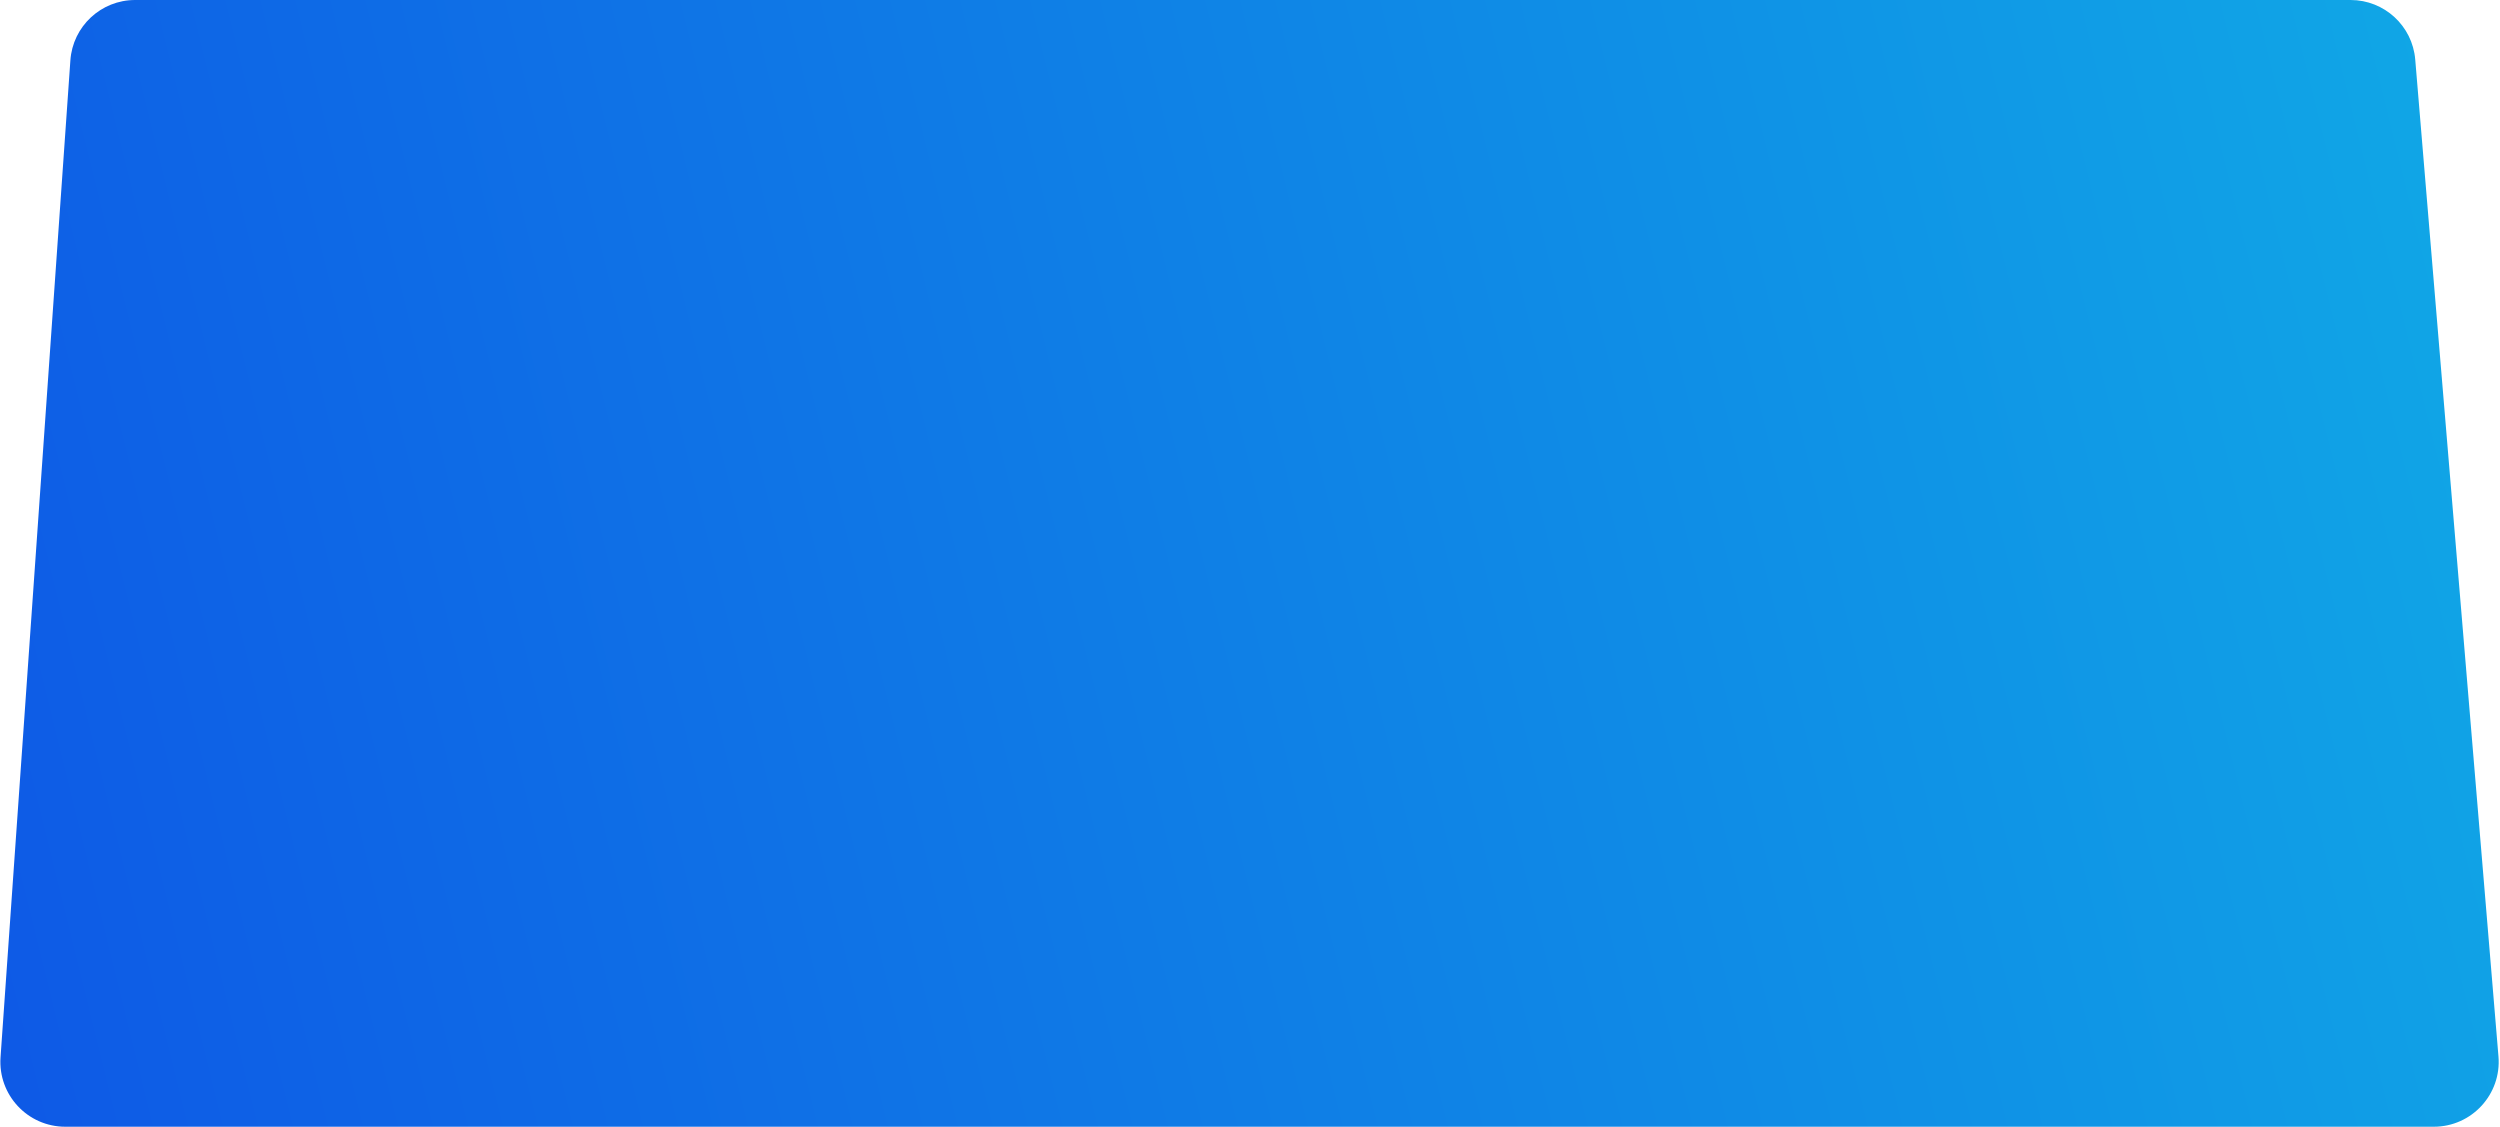<?xml version="1.0" encoding="UTF-8"?> <svg xmlns="http://www.w3.org/2000/svg" width="1156" height="521" viewBox="0 0 1156 521" fill="none"> <path d="M32.545 27.903C33.646 12.187 46.717 0 62.472 0H1086.9C1102.5 0 1115.5 11.957 1116.8 27.504L1155.29 488.504C1156.75 505.996 1142.94 521 1125.39 521H30.175C12.781 521 -0.967 506.255 0.249 488.903L32.545 27.903Z" fill="url(#paint0_linear_318_6)"></path> <defs> <linearGradient id="paint0_linear_318_6" x1="1212.5" y1="-7.61003e-05" x2="-53.494" y2="312.169" gradientUnits="userSpaceOnUse"> <stop stop-color="#10ACE6"></stop> <stop offset="1" stop-color="#0E59E6"></stop> </linearGradient> </defs> </svg> 